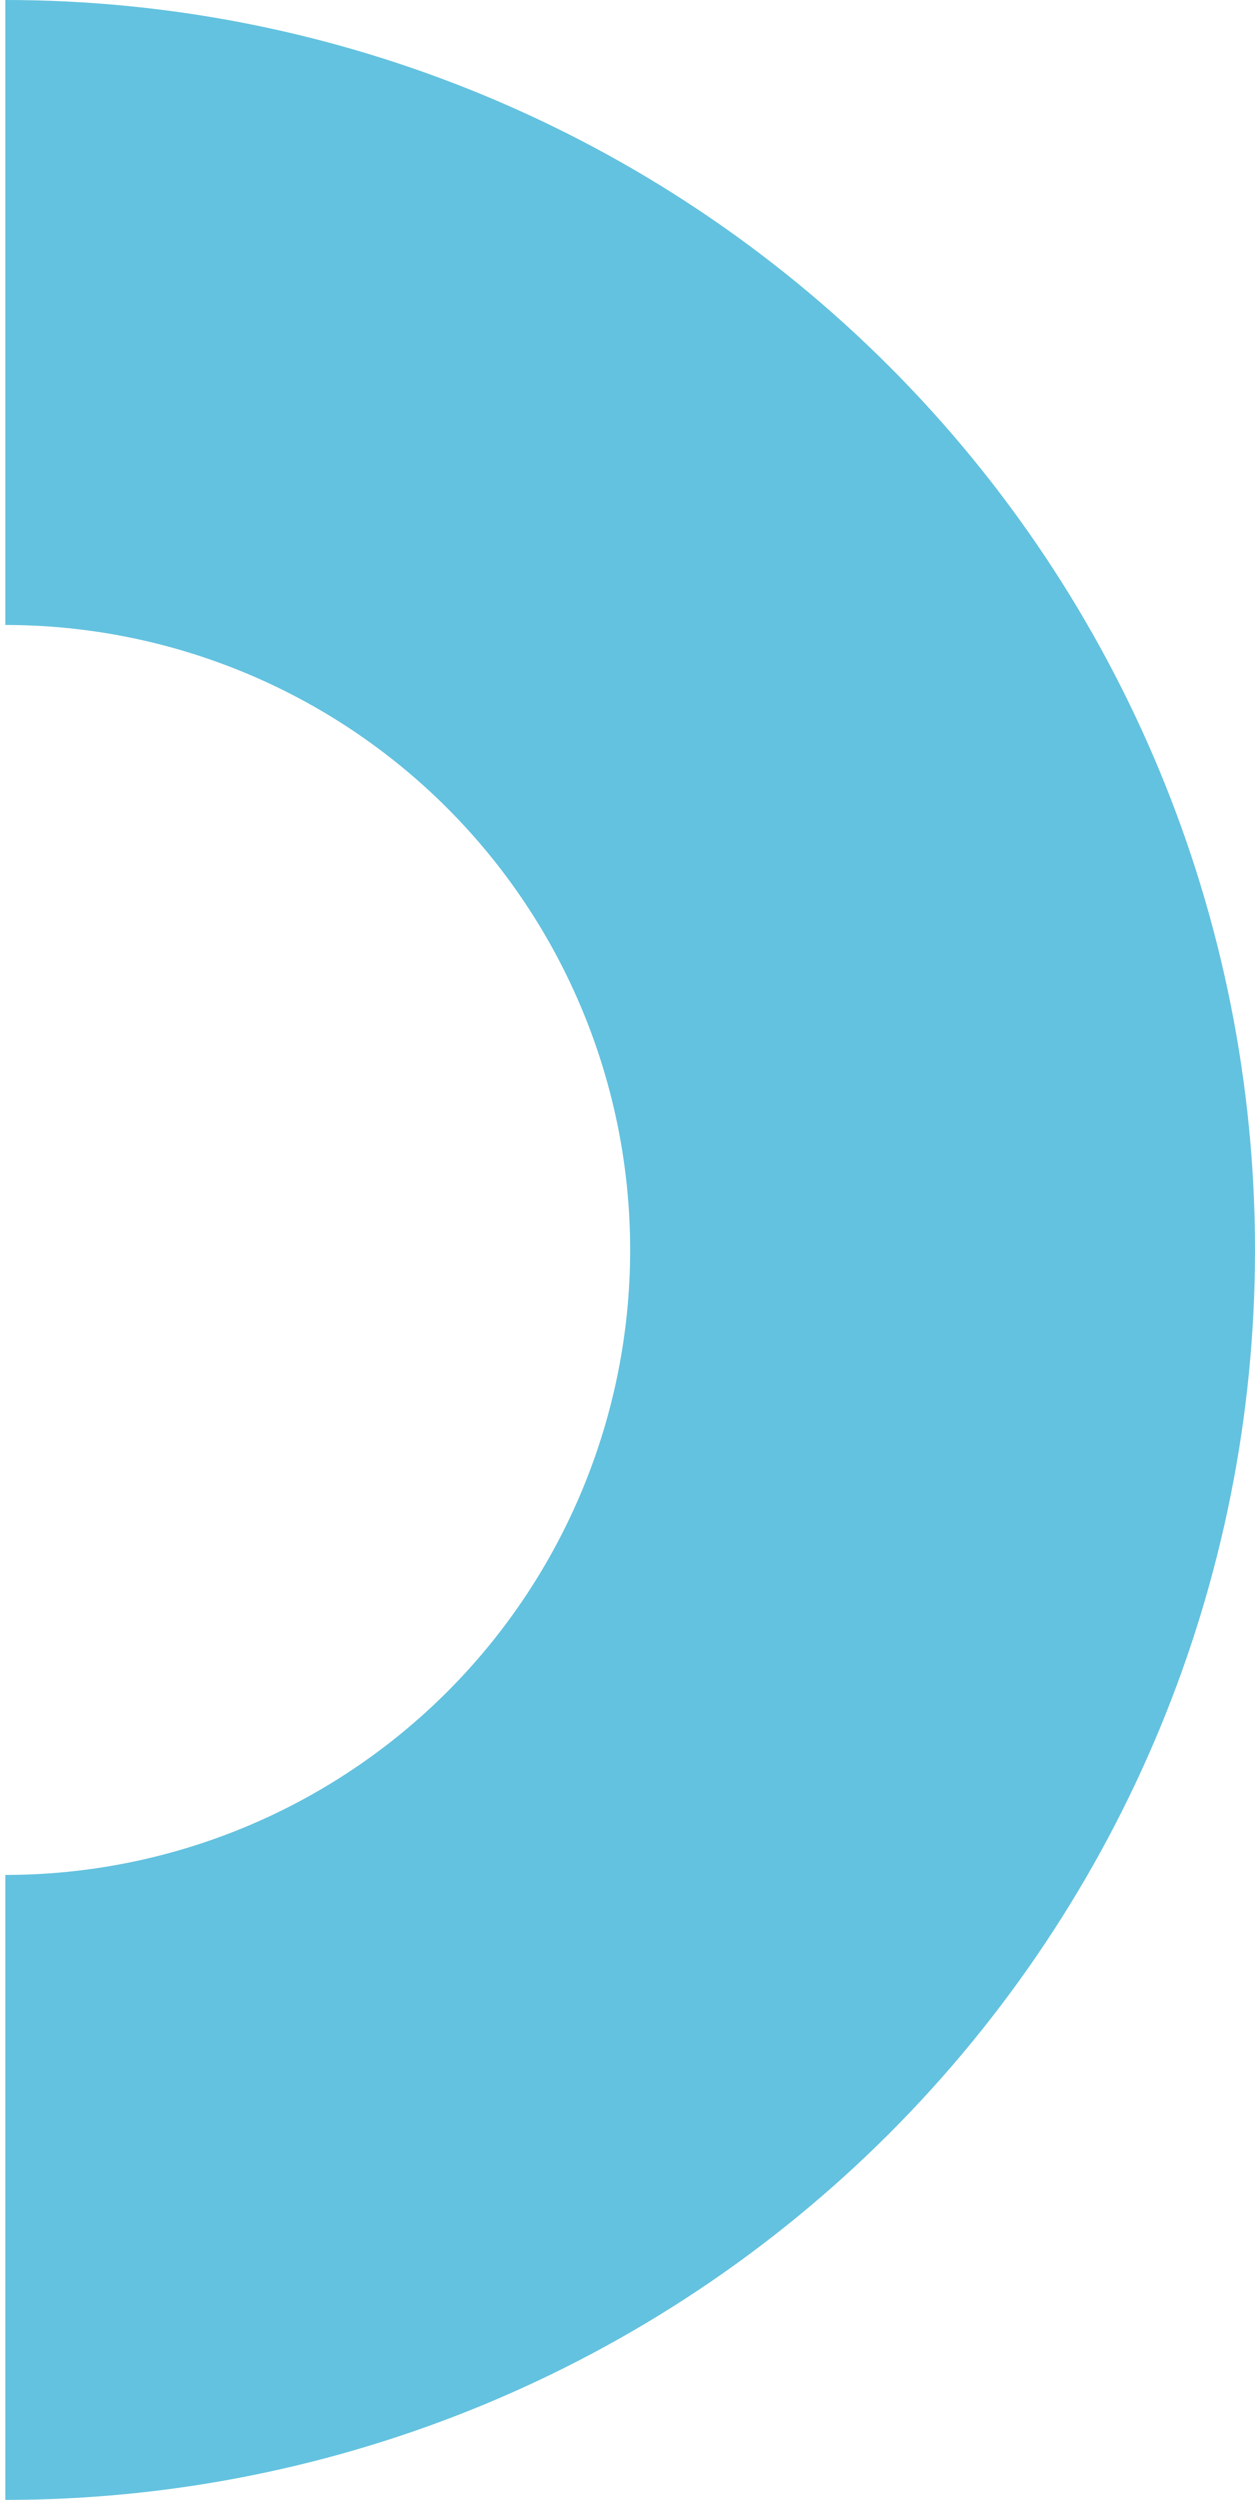 <svg xmlns="http://www.w3.org/2000/svg" width="118" height="235" viewBox="0 0 118 235" fill="none"><path id="Ellipse 4" opacity="0.7" d="M0.5 -1.02722e-05C31.663 -7.54783e-06 61.55 12.379 83.585 34.415C105.621 56.45 118 86.337 118 117.5C118 148.663 105.621 178.55 83.585 200.585C61.55 222.621 31.663 235 0.5 235L0.5 176.25C16.081 176.25 31.025 170.06 42.042 159.043C53.06 148.025 59.25 133.081 59.25 117.5C59.25 101.919 53.06 86.975 42.042 75.957C31.025 64.94 16.081 58.75 0.5 58.75L0.5 -1.02722e-05Z" fill="#21A9D2"></path></svg>